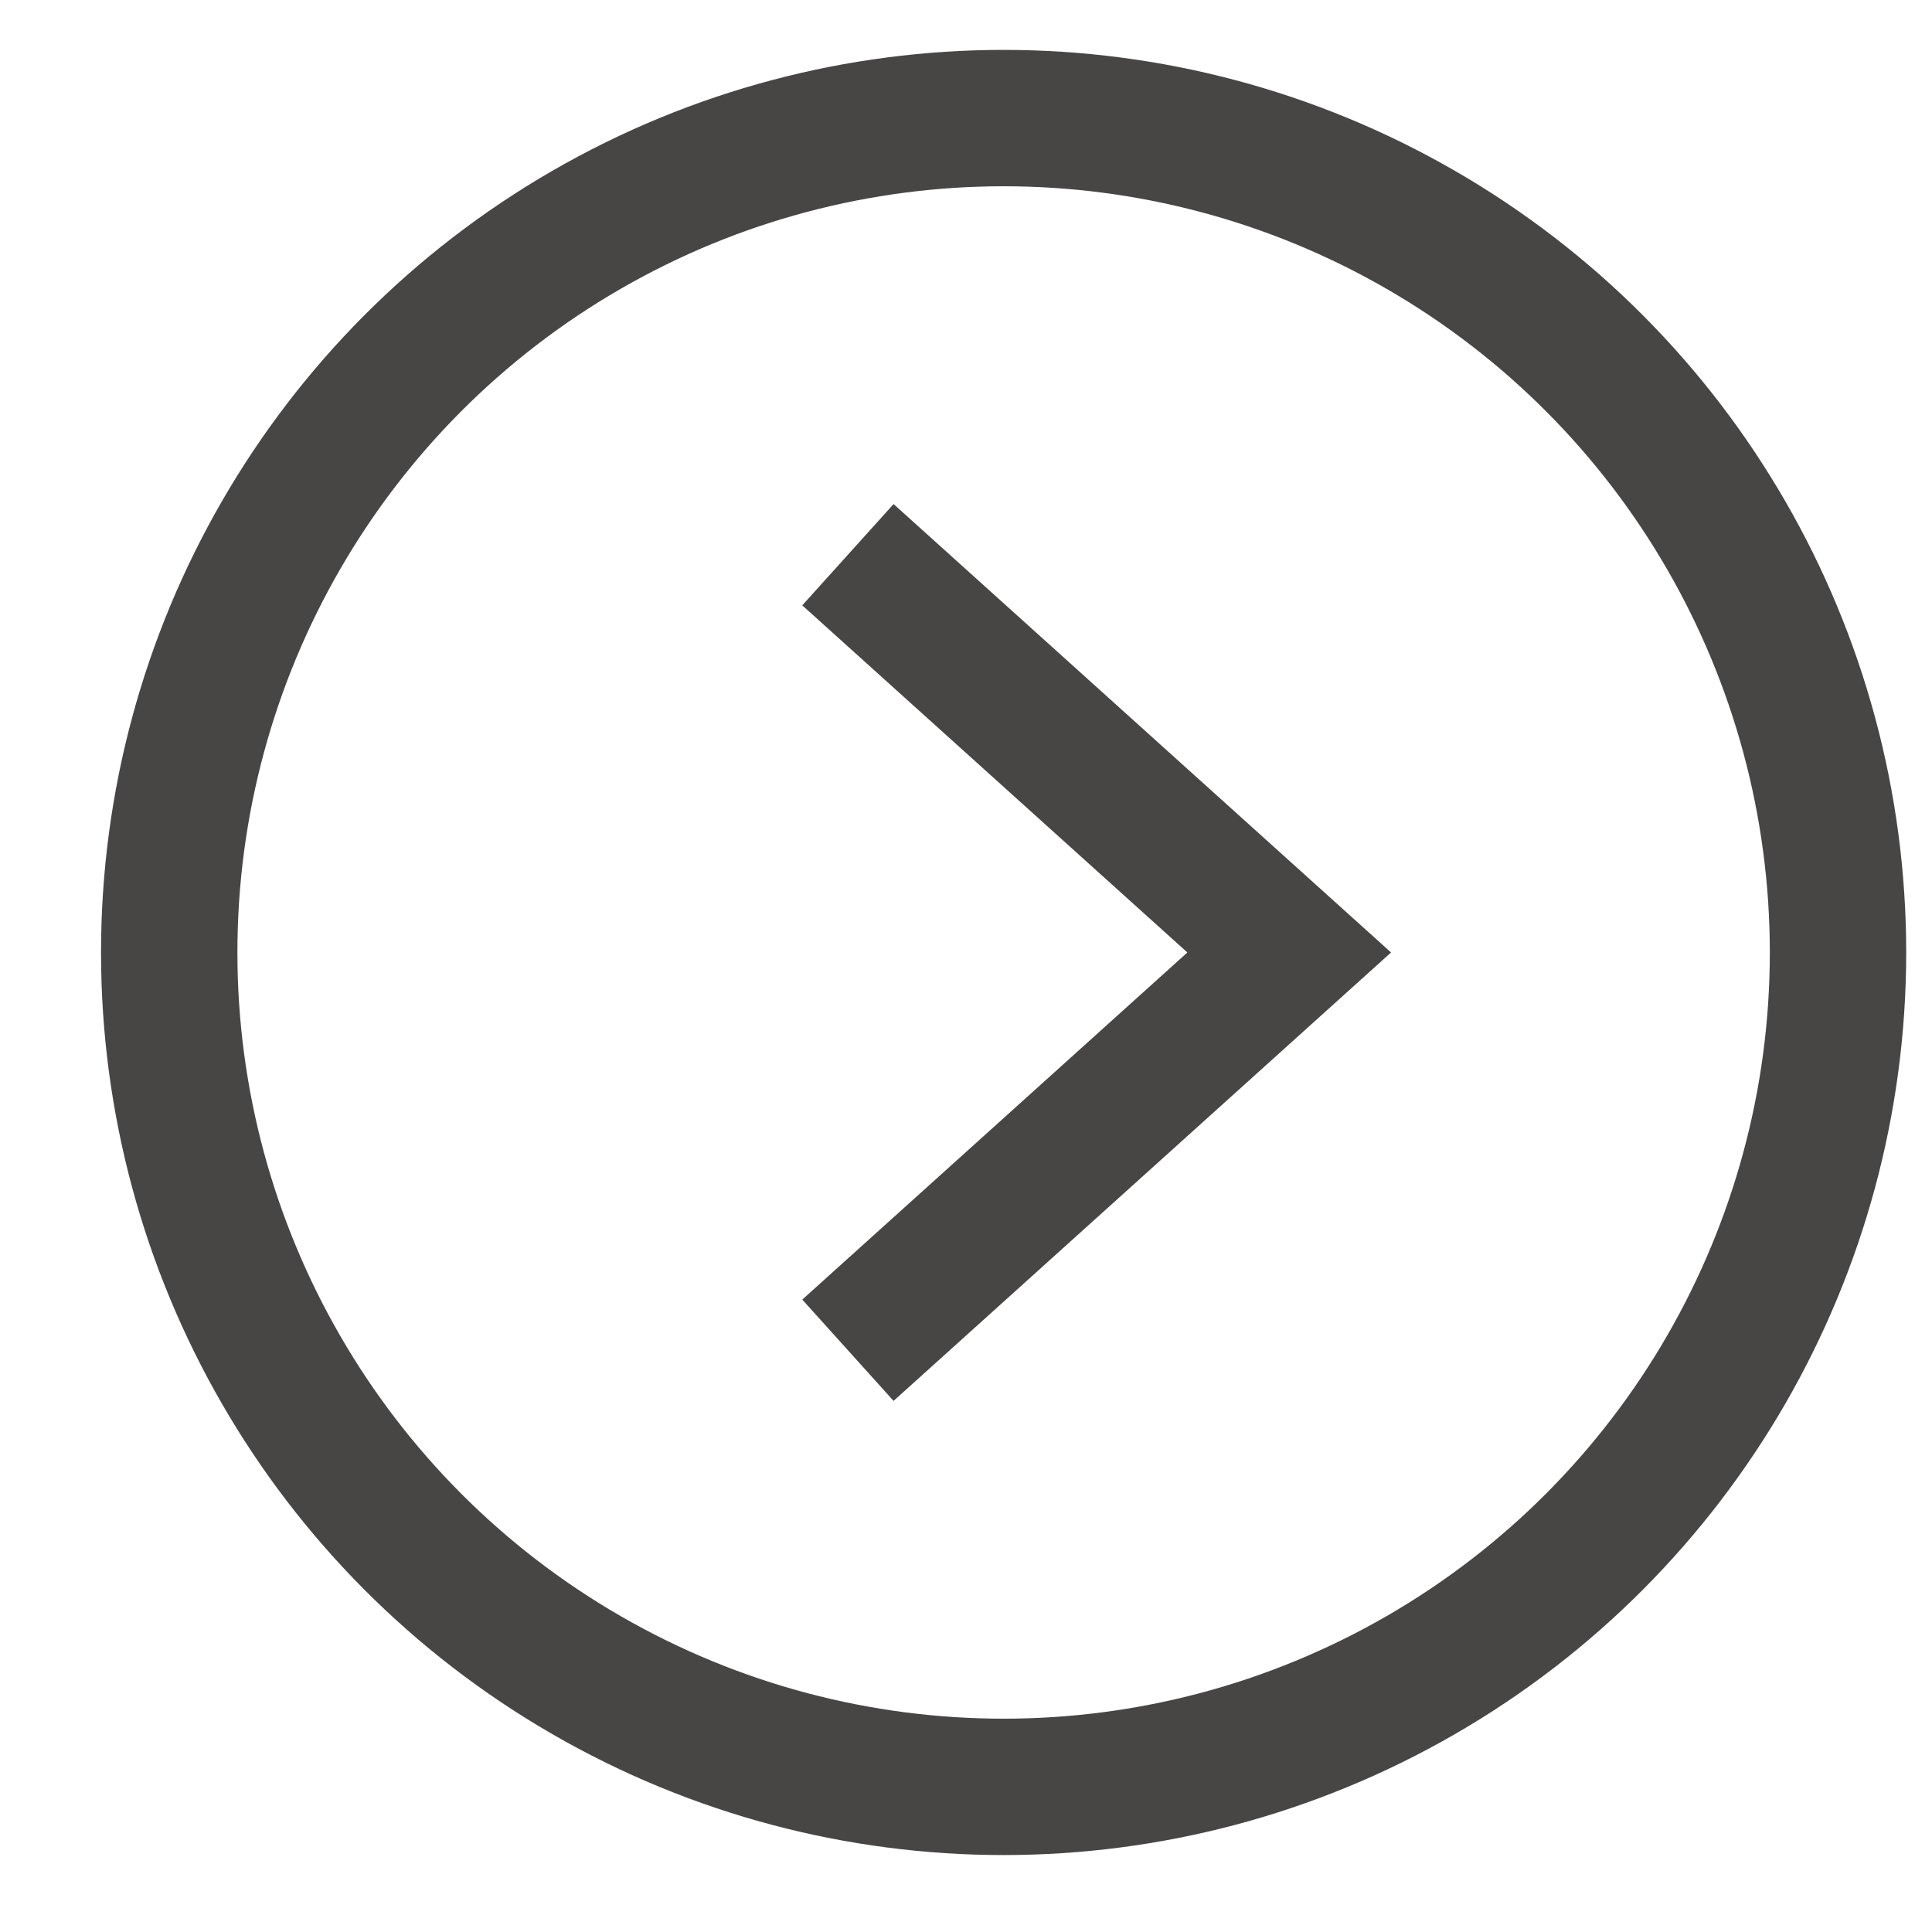 <svg width="17" height="17" viewBox="0 0 17 17" fill="none" xmlns="http://www.w3.org/2000/svg">
<path d="M7.461 4.881L11.344 8.381L7.461 11.881" stroke="#484545" stroke-width="1.2" stroke-miterlimit="10"/>
<circle cx="8.831" cy="8.381" r="7.342" stroke="#484545" stroke-width="1.2"/>
</svg>
